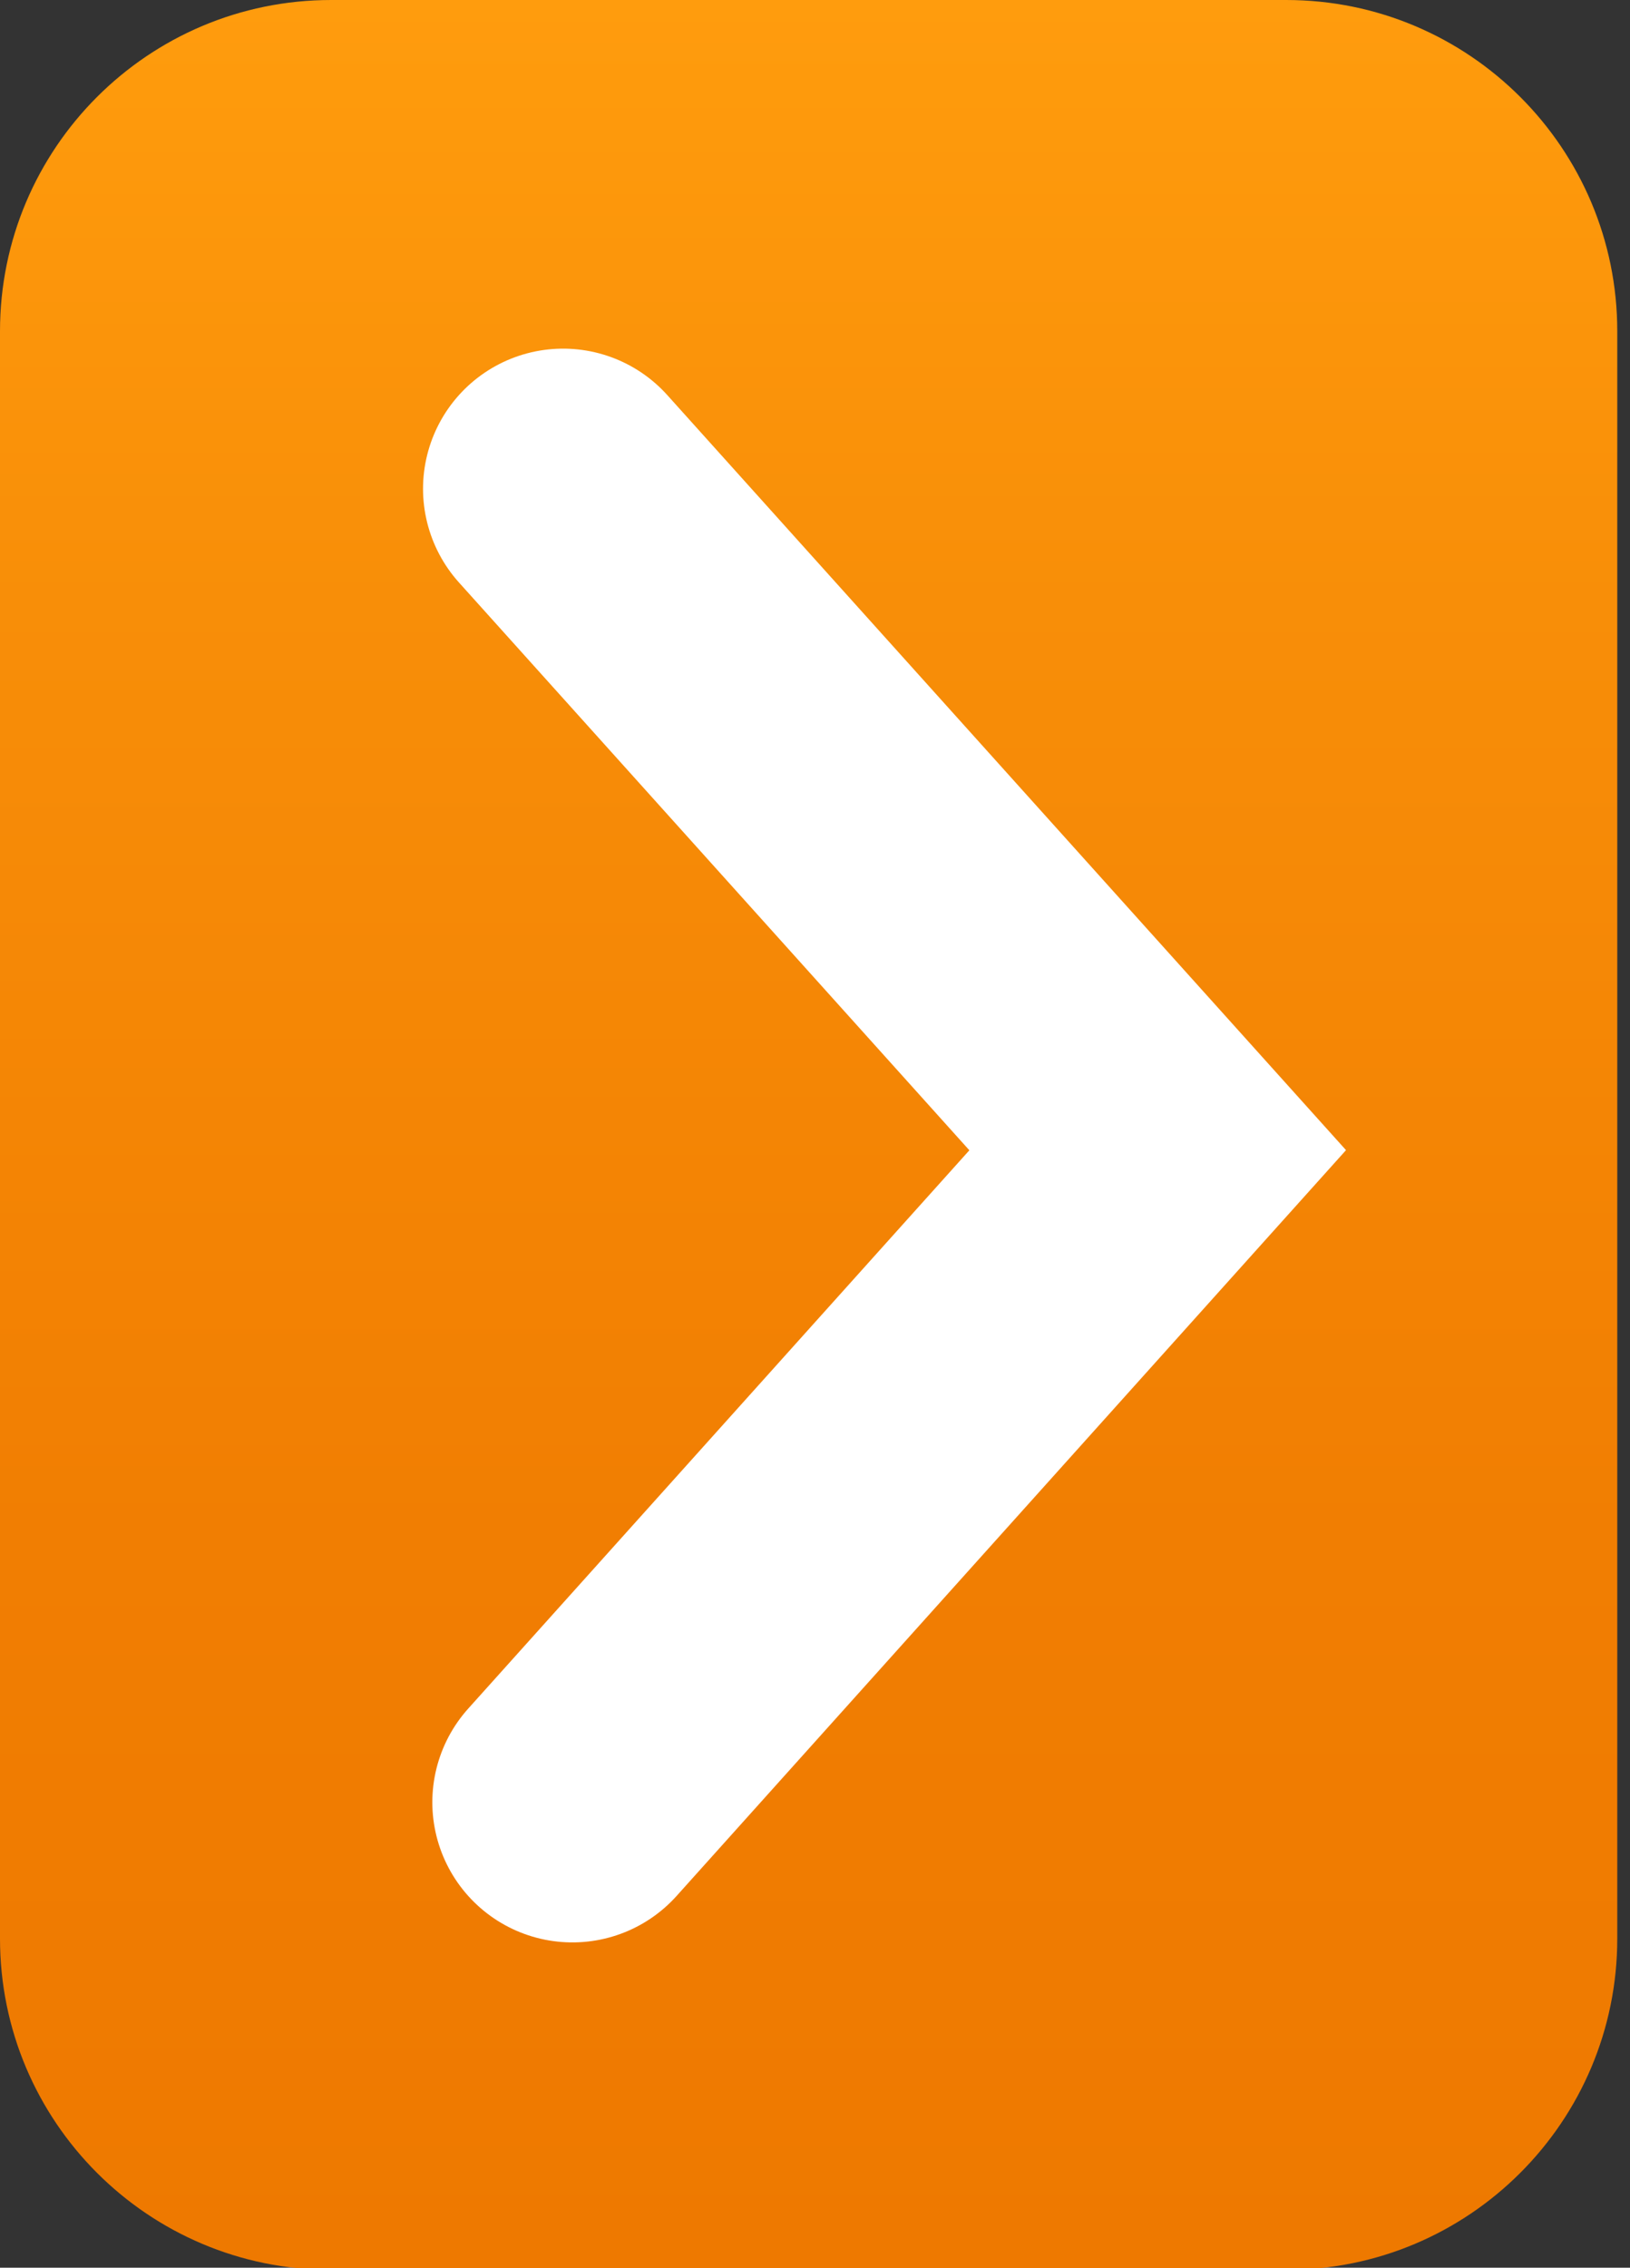 <!DOCTYPE svg PUBLIC "-//W3C//DTD SVG 1.1//EN" "http://www.w3.org/Graphics/SVG/1.1/DTD/svg11.dtd"><svg xmlns="http://www.w3.org/2000/svg" width="64" height="89" overflow="visible"><rect width="100%" height="100%" fill="#333333" stroke="none"/><linearGradient id="a" gradientUnits="userSpaceOnUse" x1="445.5" y1="140.584" x2="445.5" y2="51.501" gradientTransform="translate(-413.75 -51.5)"><stop offset="0" stop-color="#EE7900"/><stop offset=".325" stop-color="#F17E02"/><stop offset=".734" stop-color="#F88E08"/><stop offset="1" stop-color="#FF9C0D"/></linearGradient><path fill="url(#a)" d="M63.5 76.084c0 7.18-5.819 13-13 13h-37.5c-7.18 0-13-5.82-13-13v-63.084c0-7.181 5.82-13 13-13h37.5c7.181 0 13 5.819 13 13v63.084z"/><polyline stroke="#fff" stroke-width="11" stroke-linecap="round" stroke-miterlimit="10" points="22.11,19.183 45.455,45.142 22.475,70.733" fill="none"/></svg>